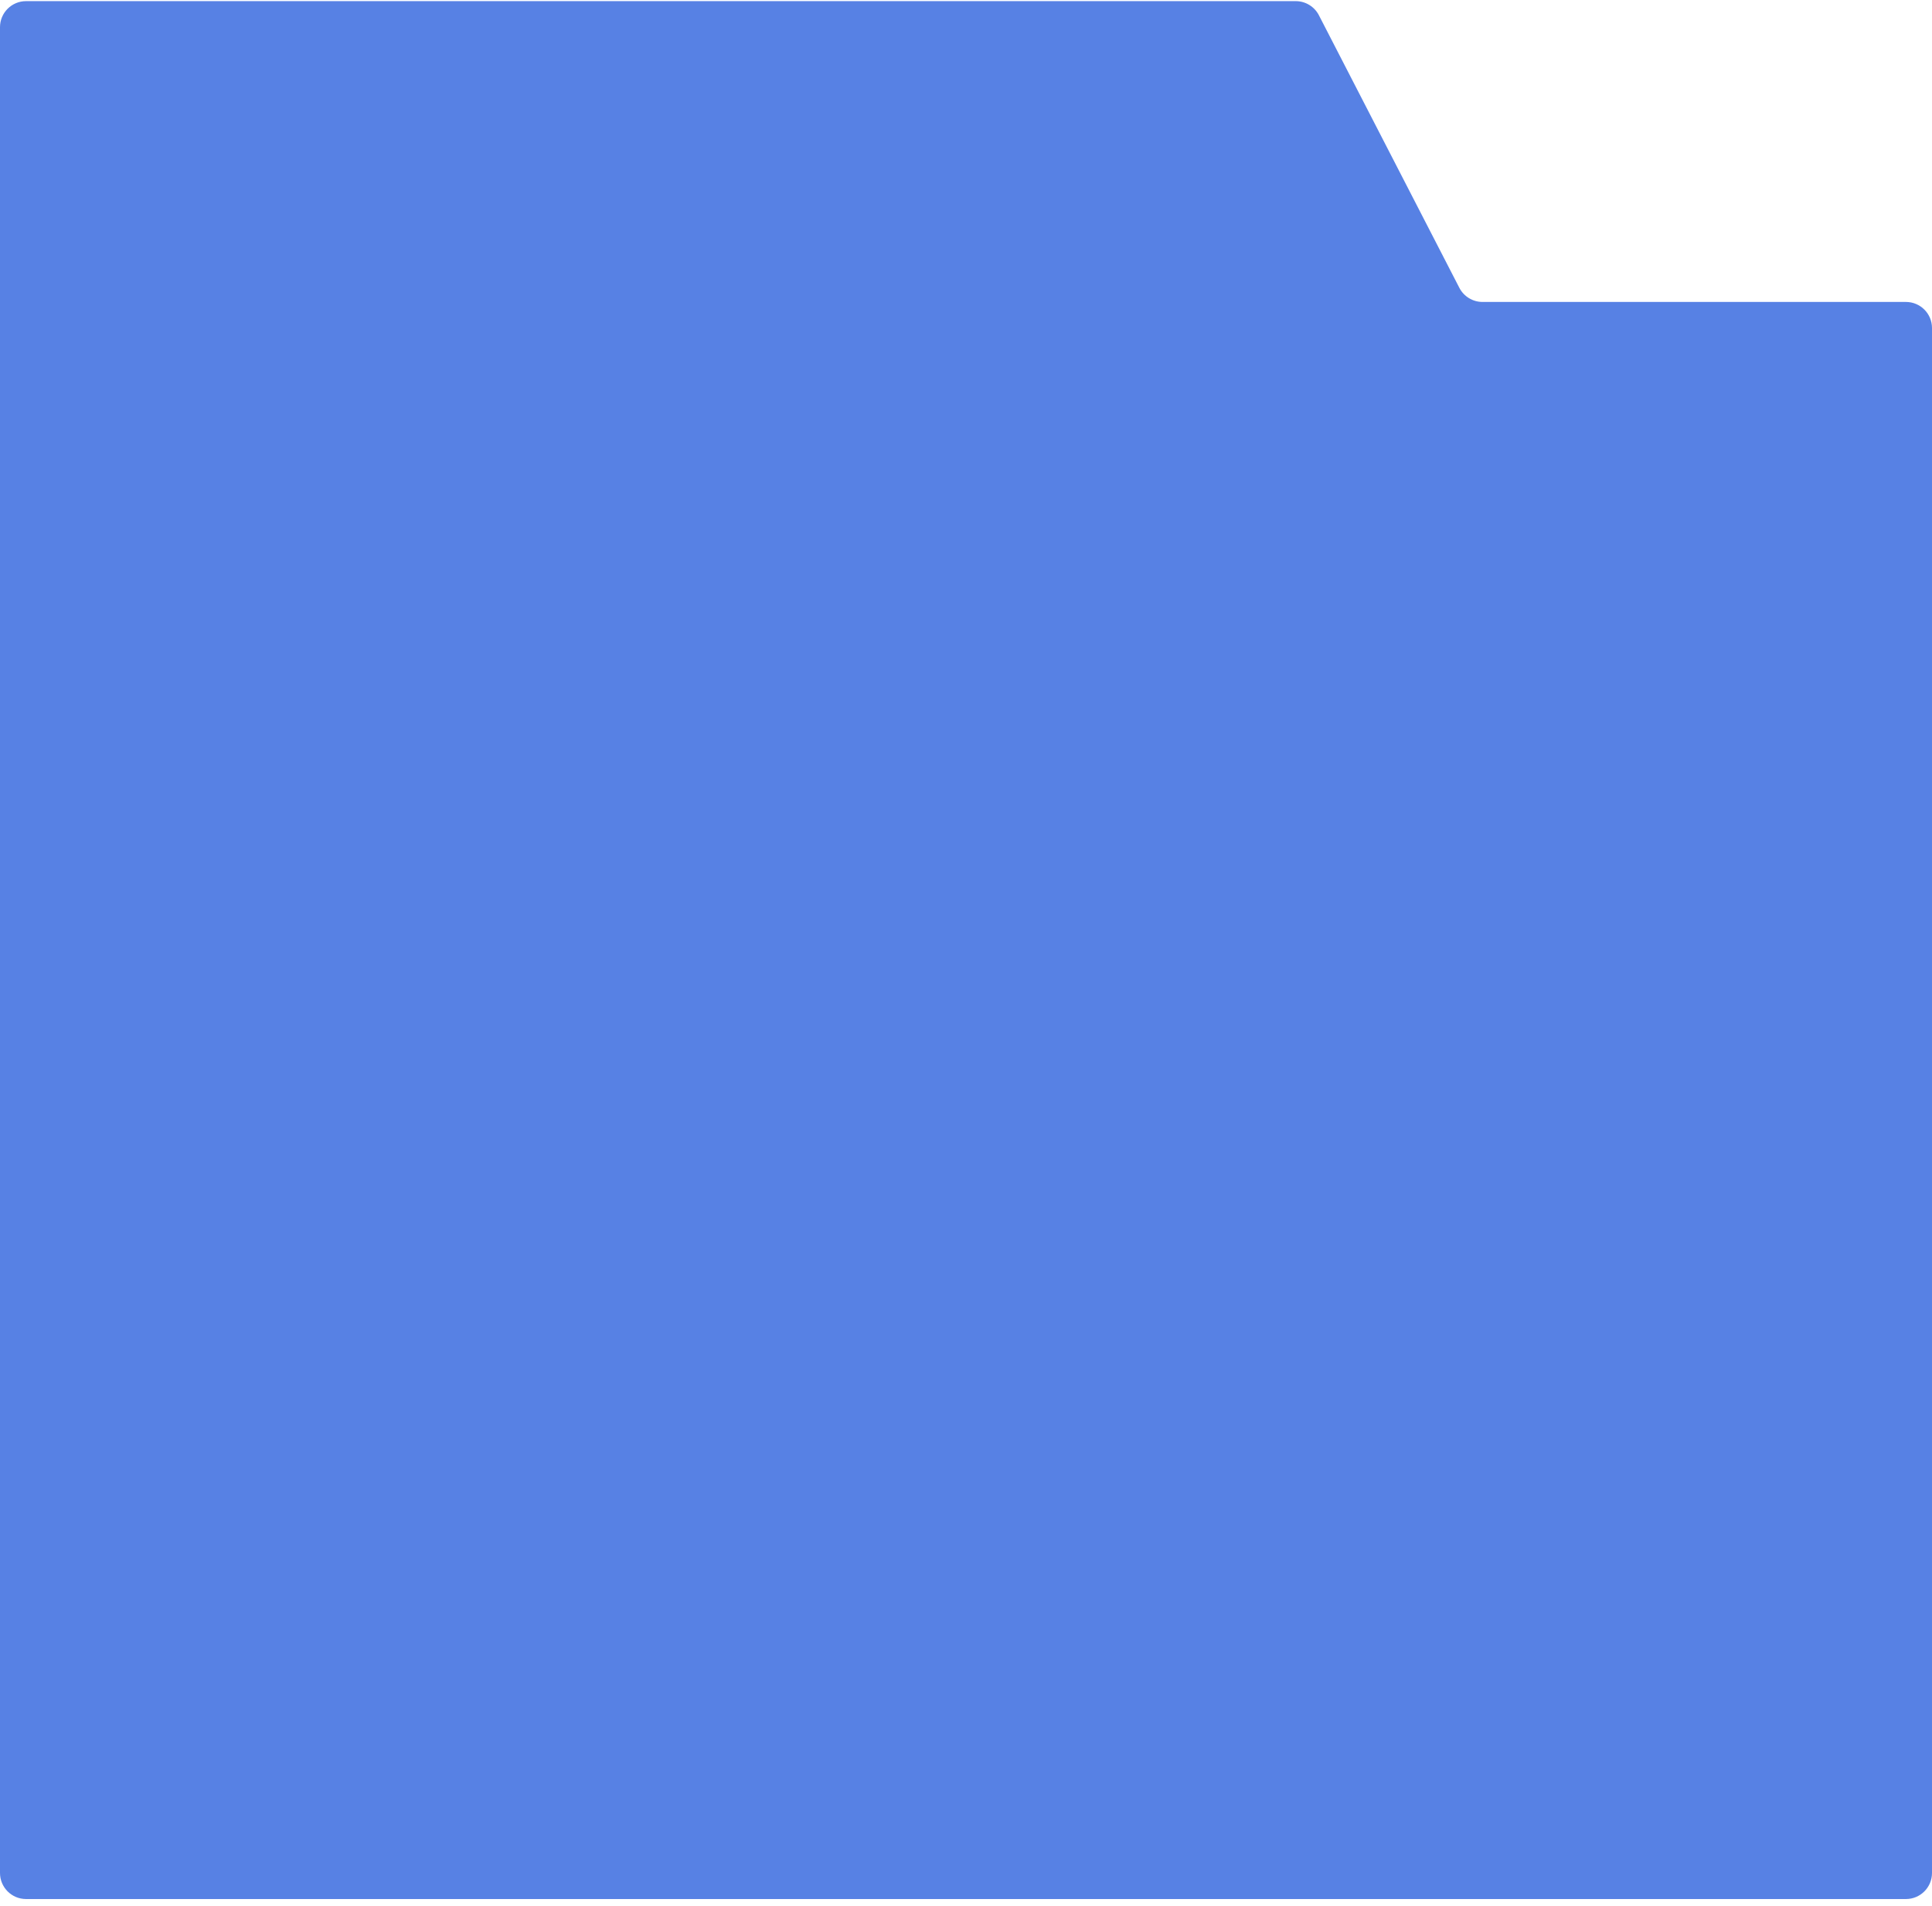 <?xml version="1.0" encoding="UTF-8"?> <svg xmlns="http://www.w3.org/2000/svg" width="230" height="227" viewBox="0 0 230 227" fill="none"><path data-figma-bg-blur-radius="53.7931" d="M0 3.238V223.031C0 224.745 1.389 226.135 3.103 226.135H226.897C228.611 226.135 230 224.745 230 223.031V39.059C230 37.346 228.611 35.956 226.897 35.956H176.492C175.33 35.956 174.265 35.307 173.733 34.274L157.012 1.817C156.48 0.784 155.415 0.135 154.253 0.135H3.103C1.389 0.135 0 1.524 0 3.238Z" fill="#5781E4"></path><defs><clipPath id="bgblur_0_575_7204_clip_path" transform="translate(53.793 53.658)"><path d="M0 3.238V223.031C0 224.745 1.389 226.135 3.103 226.135H226.897C228.611 226.135 230 224.745 230 223.031V39.059C230 37.346 228.611 35.956 226.897 35.956H176.492C175.33 35.956 174.265 35.307 173.733 34.274L157.012 1.817C156.48 0.784 155.415 0.135 154.253 0.135H3.103C1.389 0.135 0 1.524 0 3.238Z"></path></clipPath></defs></svg> 